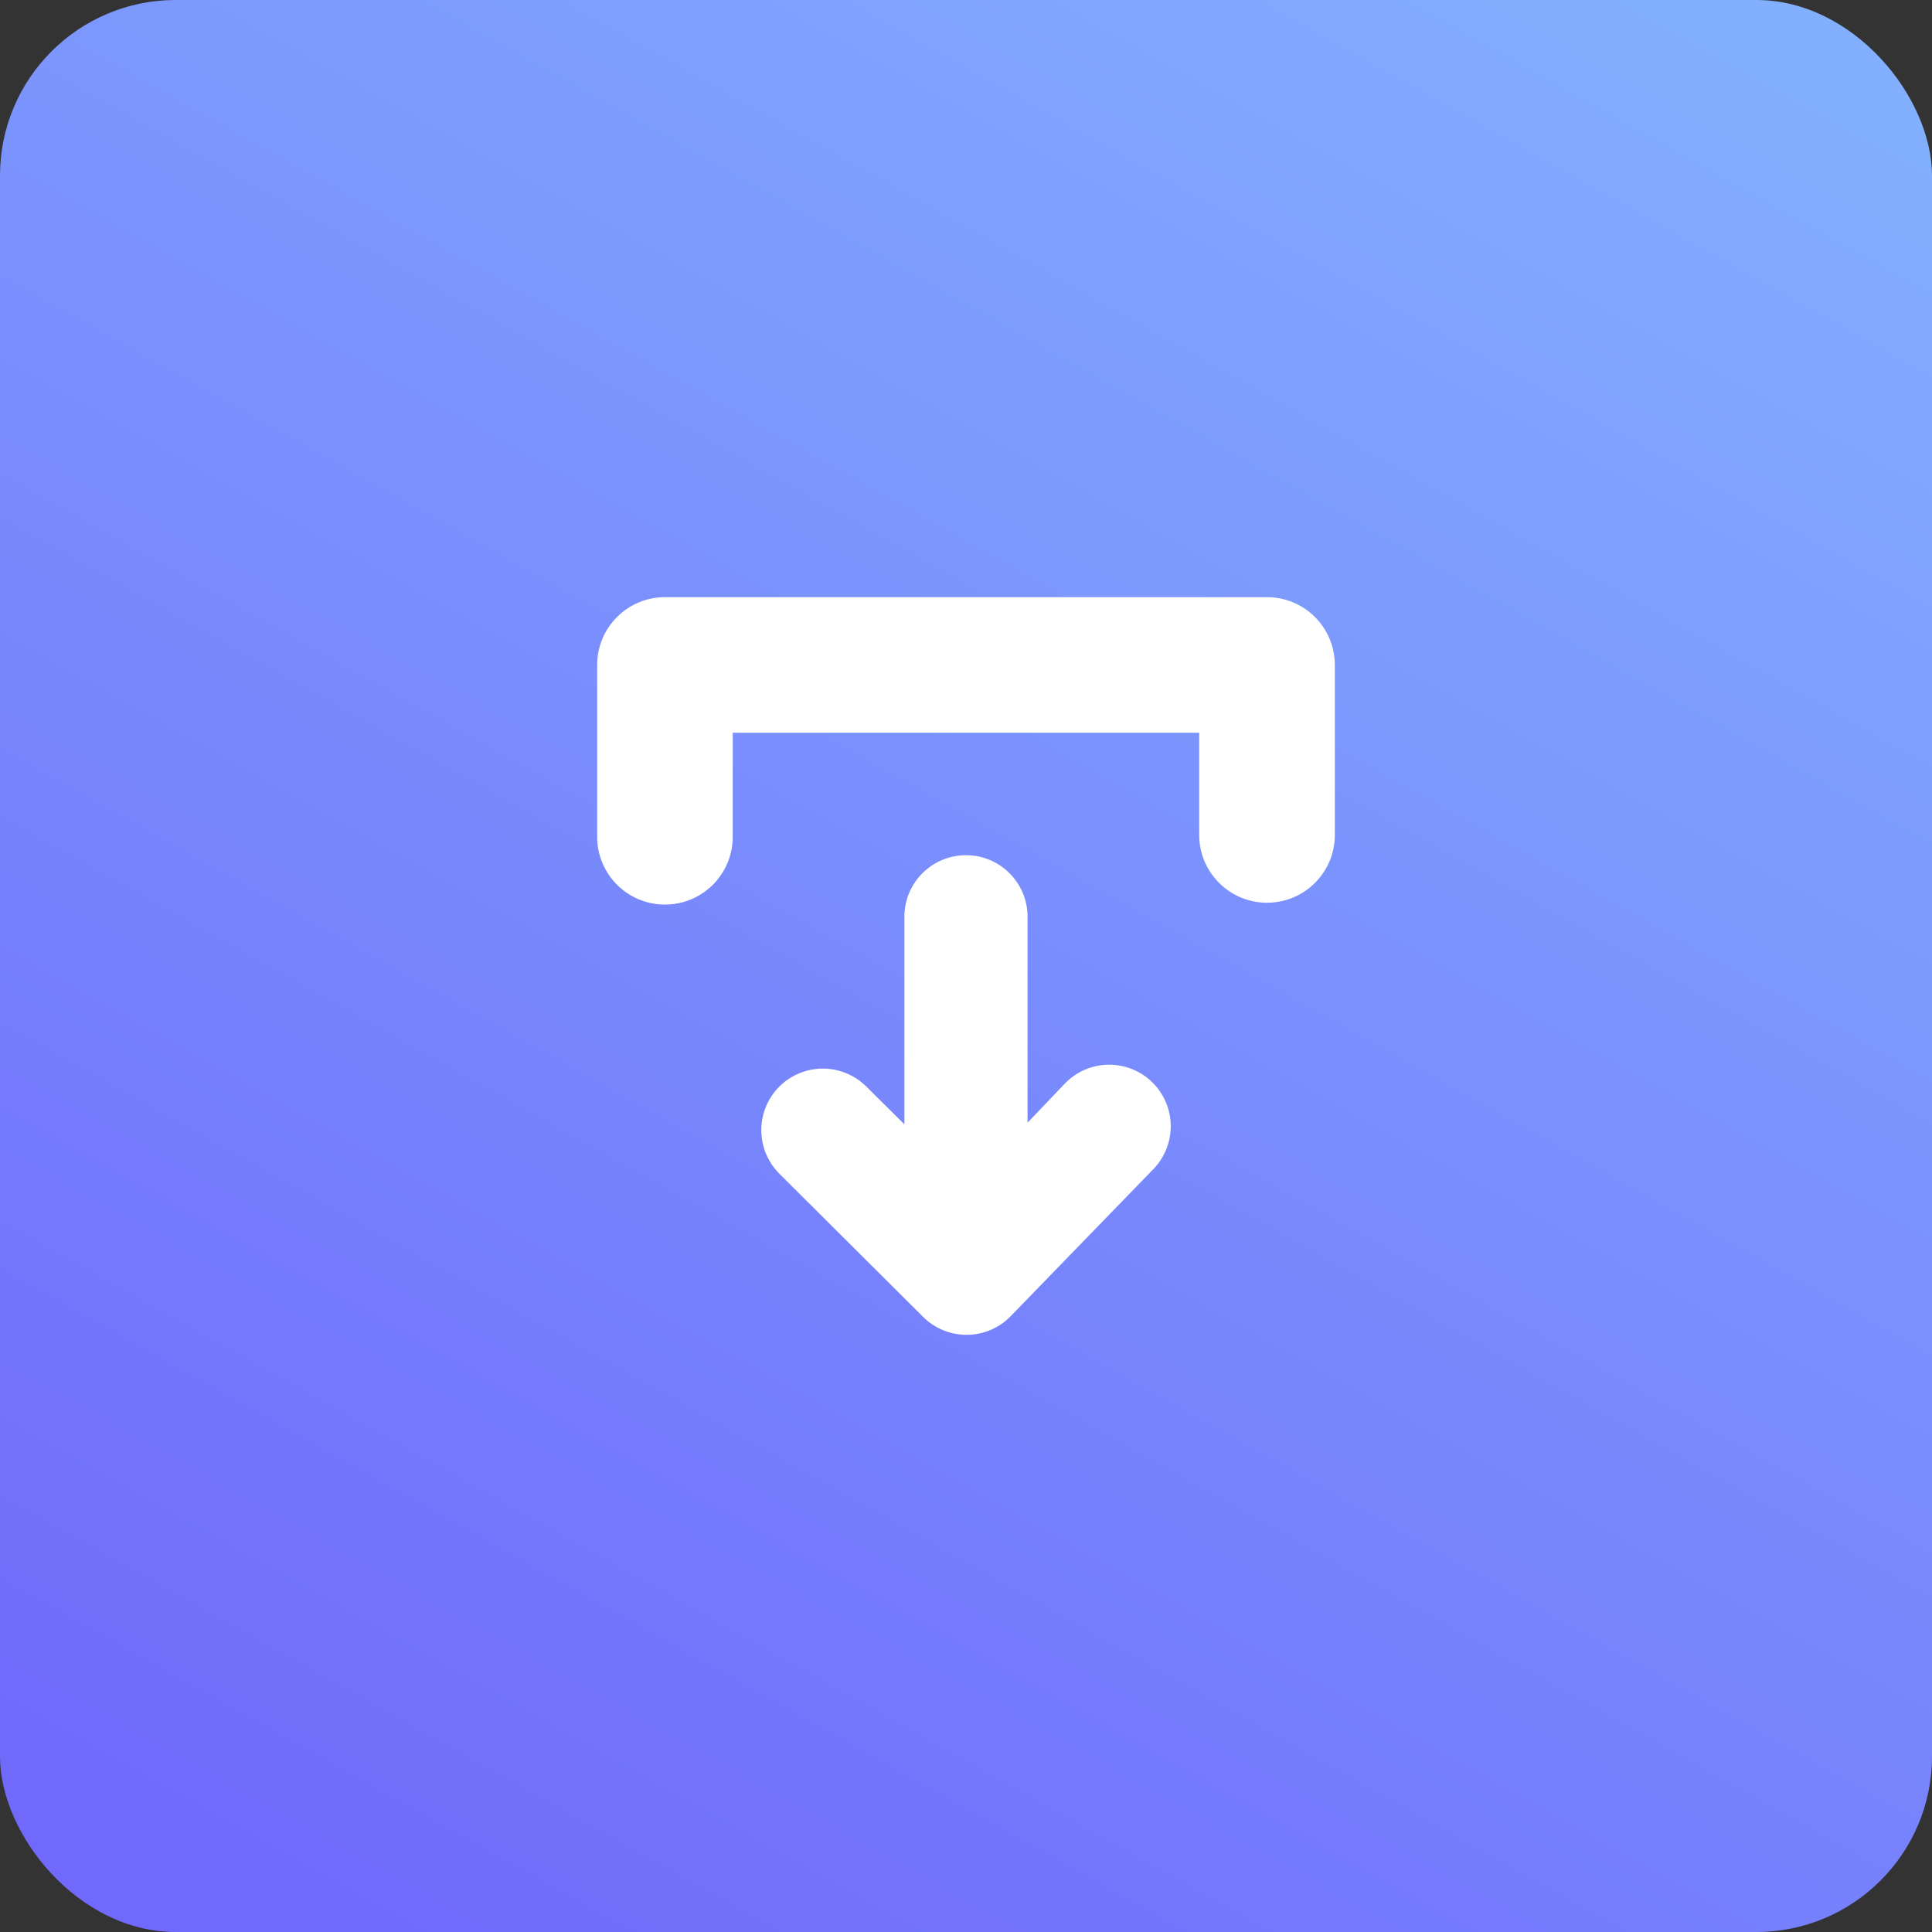 <?xml version="1.0" encoding="UTF-8"?>
<svg width="88px" height="88px" viewBox="0 0 88 88" version="1.1" xmlns="http://www.w3.org/2000/svg" xmlns:xlink="http://www.w3.org/1999/xlink">
    <rect x="0" y="0" width="88" height="88" fill="#333333" stroke="none"/>
    <title>8482A404-6444-4FAE-906D-AEAA20BE983A</title>
    <defs>
        <linearGradient x1="94.567%" y1="-32.657%" x2="18.871%" y2="102.711%" id="linearGradient-1">
            <stop stop-color="#87C1FF" offset="0%"></stop>
            <stop stop-color="#7069FB" offset="100%"></stop>
        </linearGradient>
    </defs>
    <g id="Page-1" stroke="none" stroke-width="1" fill="none" fill-rule="evenodd">
        <g id="Home-plus" transform="translate(-468, -1422)">
            <g id="jak-zacząć" transform="translate(375, 1106)">
                <g id="btn_pobierz" transform="translate(0, 215)">
                    <g id="ic_pobierz" transform="translate(93, 101)">
                        <rect id="bg_zablkouj" fill="url(#linearGradient-1)" x="0" y="0" width="88" height="88" rx="8"></rect>
                        <path d="M43.999,38.953 C45.516,38.953 46.759,40.16 46.803,41.677 L46.803,41.677 L46.803,51.138 L48.517,49.34 C49.216,48.623 50.245,48.334 51.216,48.582 C52.187,48.829 52.951,49.576 53.222,50.54 C53.493,51.504 53.229,52.54 52.53,53.257 L52.53,53.257 L46.033,59.953 C45.51,60.49 44.795,60.795 44.046,60.8 C43.297,60.806 42.576,60.511 42.046,59.982 L42.046,59.982 L35.499,53.461 C34.79,52.753 34.512,51.721 34.77,50.754 C35.028,49.786 35.783,49.029 36.75,48.769 C37.717,48.508 38.75,48.784 39.459,49.491 L39.459,49.491 L41.194,51.212 L41.194,41.677 C41.239,40.16 42.481,38.953 43.999,38.953 Z M57.711,27.2 C58.531,27.2 59.317,27.526 59.896,28.106 C60.475,28.685 60.801,29.472 60.8,30.291 L60.8,30.291 L60.8,38.029 C60.8,39.735 59.417,41.118 57.711,41.118 C56.005,41.118 54.622,39.735 54.622,38.029 L54.622,38.029 L54.622,33.375 L33.375,33.375 L33.375,38.029 C33.407,39.152 32.825,40.204 31.857,40.775 C30.889,41.346 29.687,41.346 28.718,40.775 C27.75,40.204 27.169,39.152 27.2,38.029 L27.2,30.289 C27.199,29.469 27.524,28.683 28.105,28.105 C28.683,27.524 29.469,27.199 30.289,27.2 L30.289,27.2 Z" id="Combined-Shape" fill="#FFFFFF" fill-rule="nonzero"></path>
                    </g>
                </g>
            </g>
        </g>
    </g>
</svg>